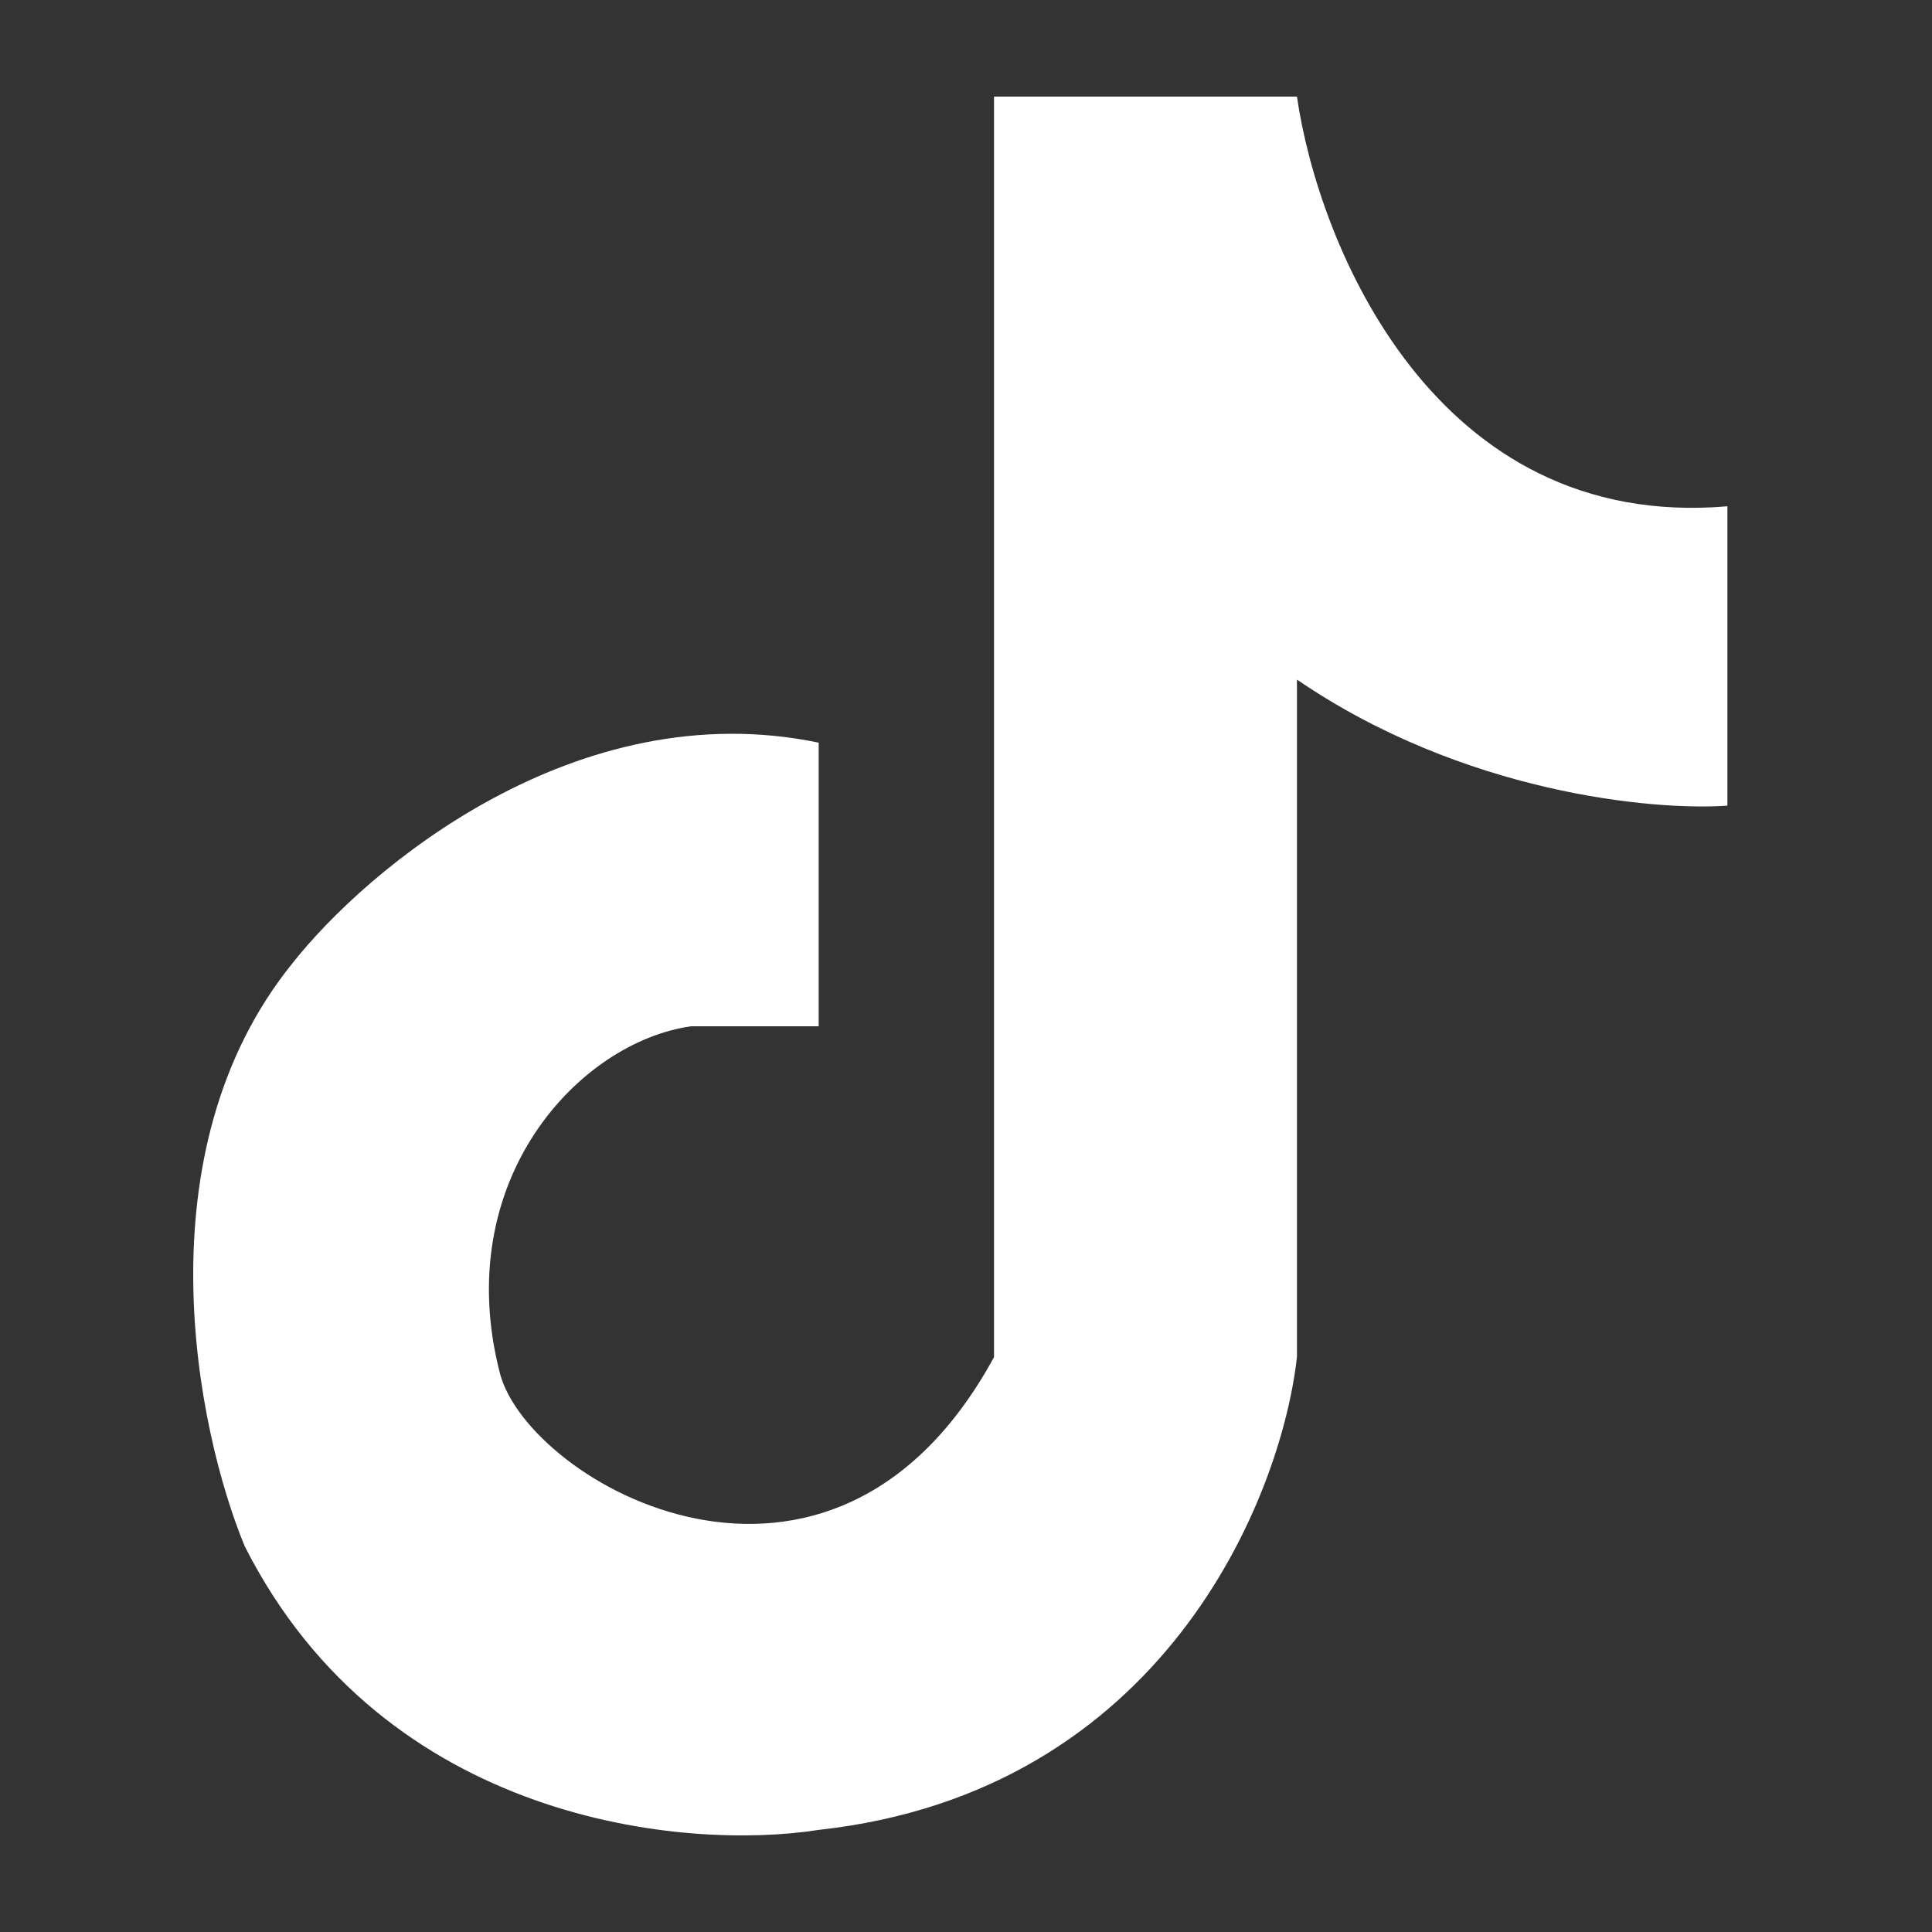 <svg width="20" height="20" viewBox="0 0 20 20" fill="none" xmlns="http://www.w3.org/2000/svg">
<rect x="0" y="0" width="20" height="20" fill="#333333" stroke="none"/>
<path d="M8.475 10.624V7.688C5.966 7.166 3.798 8.993 3.028 9.971C1.443 11.929 2.038 14.81 2.533 16.006C3.985 18.877 7.099 19.16 8.475 18.943C12.04 18.551 13.261 15.517 13.426 14.049V7.035C15.143 8.21 17.112 8.395 17.882 8.34V5.241C14.845 5.502 13.646 2.522 13.426 1H10.29V14.049C8.602 17.148 5.466 15.354 5.174 14.212C4.661 12.212 5.999 10.787 7.154 10.624H8.475Z" fill="white"/>
</svg>
